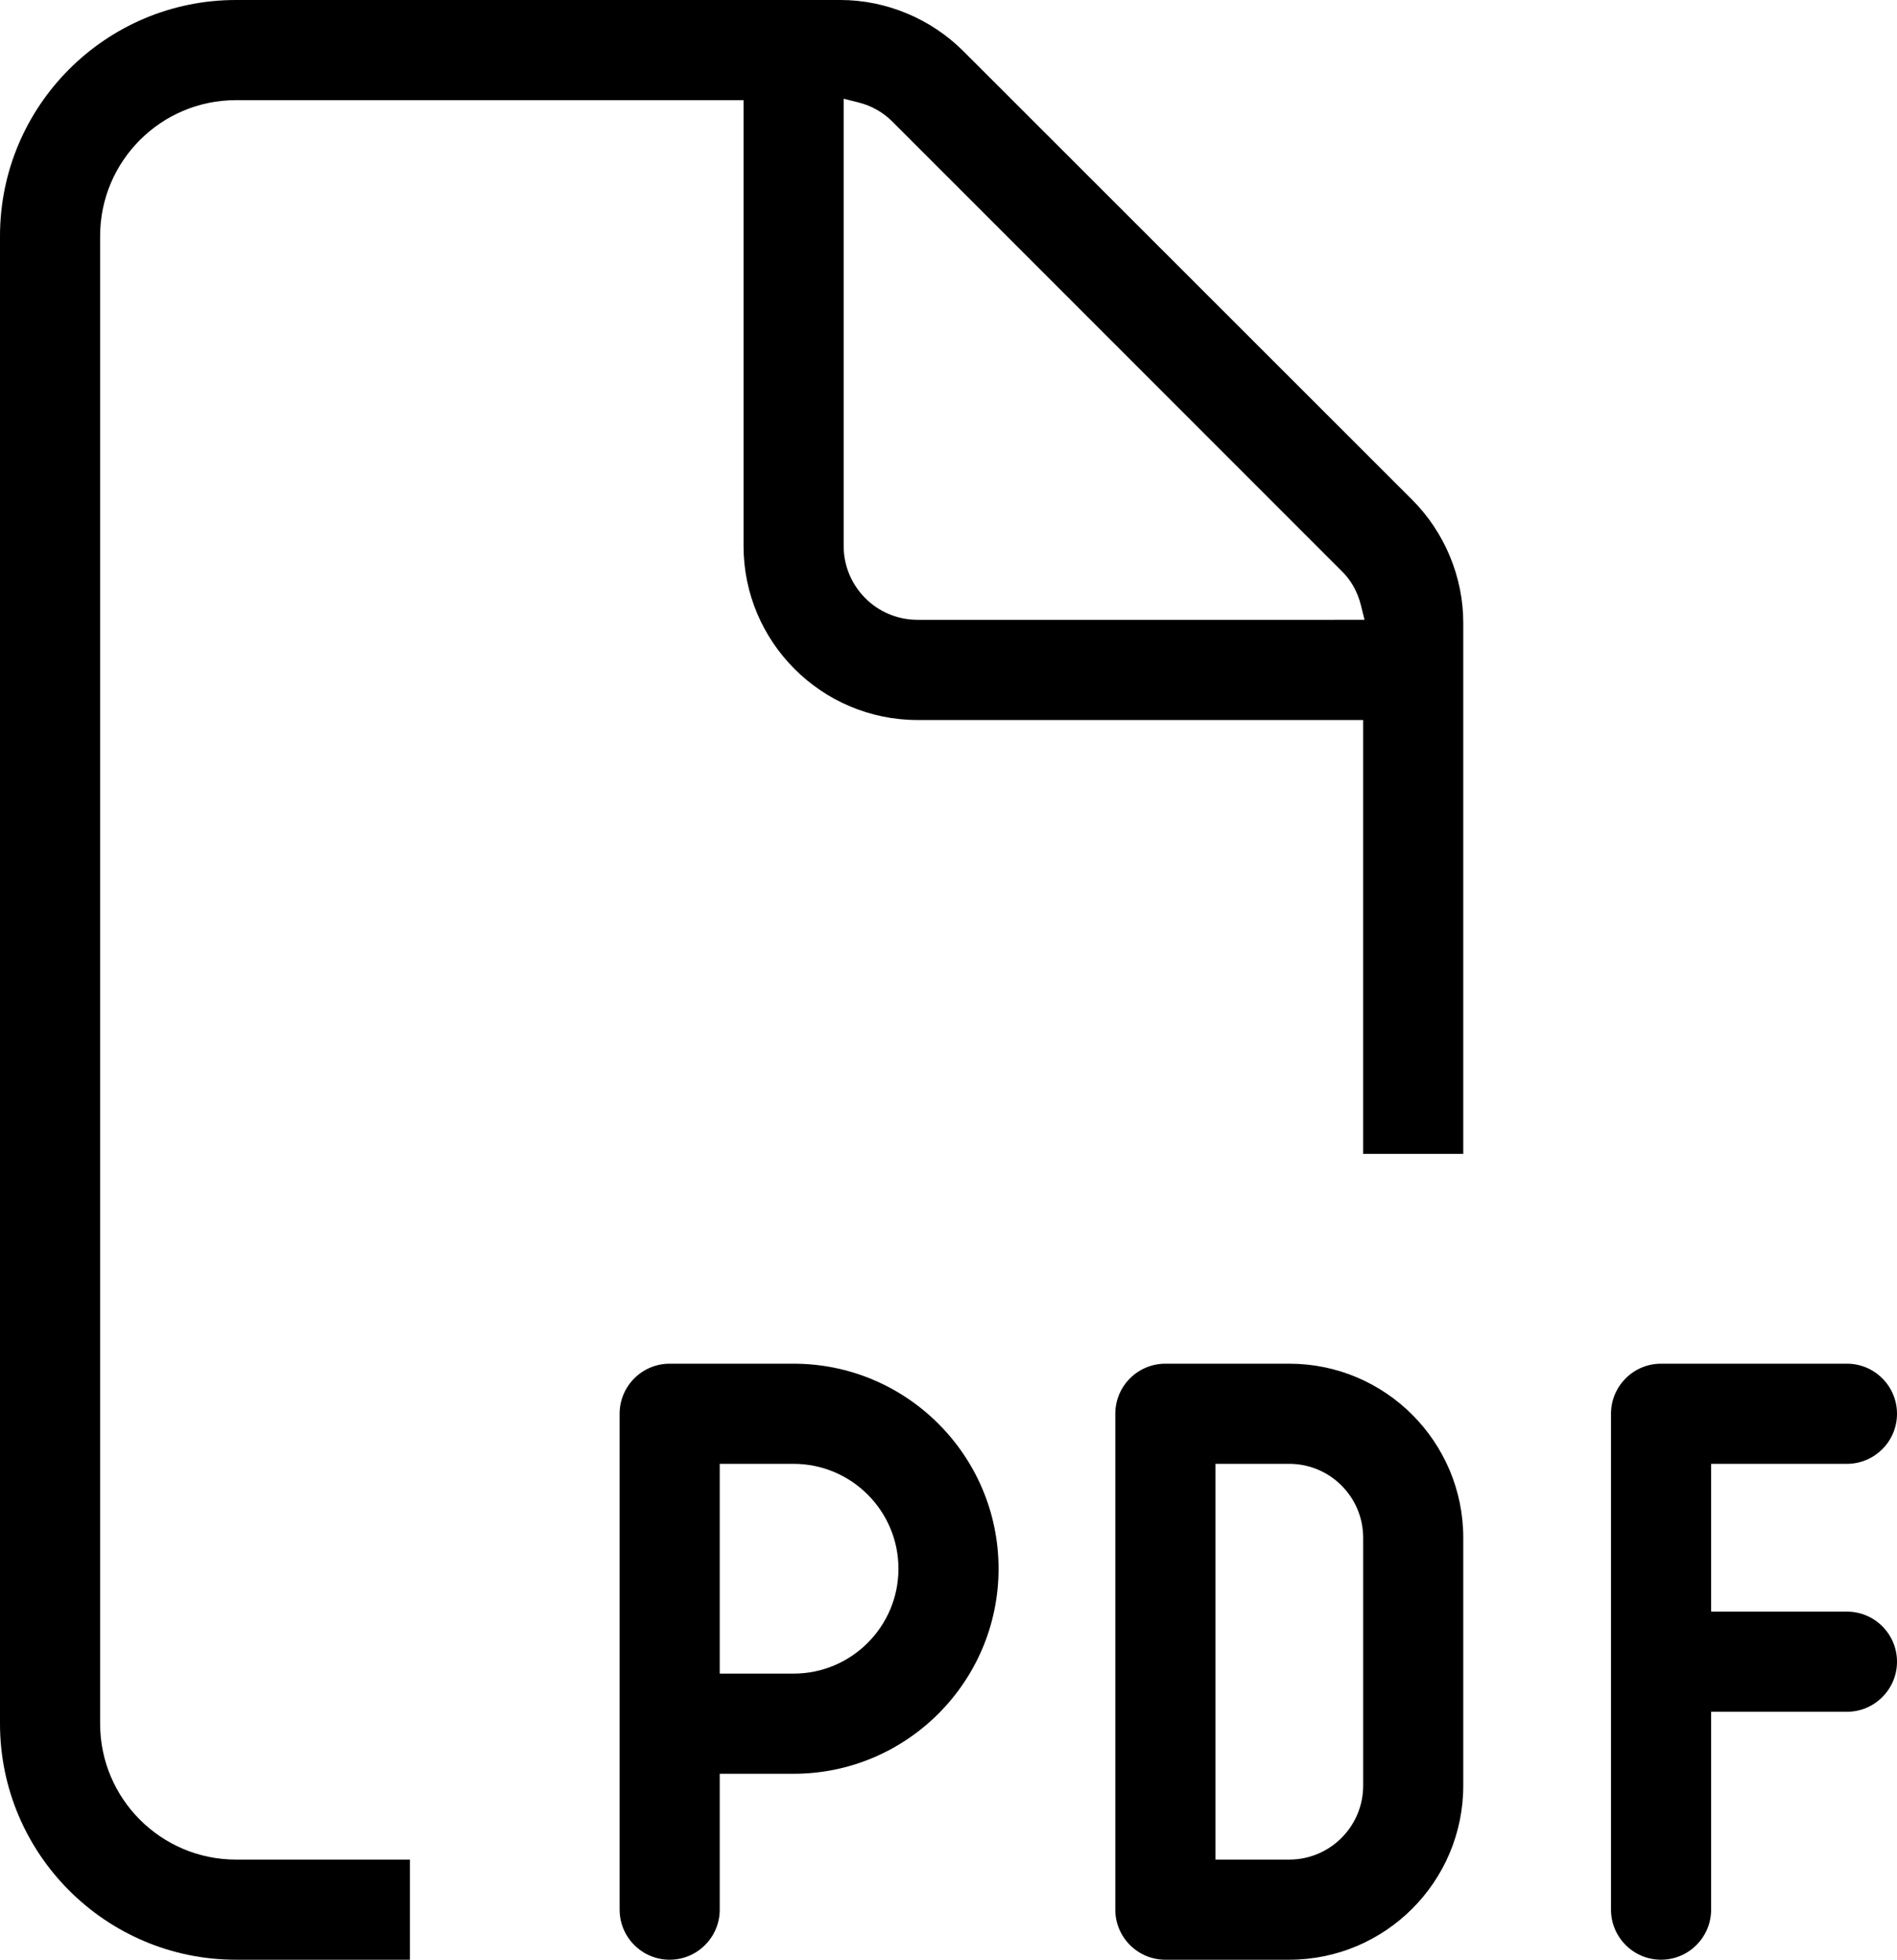 <svg height="246.812" overflow="visible" viewBox="0 0 239.006 246.812" width="239.006"
    xmlns="http://www.w3.org/2000/svg">
    <g>
        <defs>
            <path id="path-1741619326754309404"
                d="M6.306,75.066c3.478,0 6.307,-2.829 6.307,-6.307v-17.113h9.307c14.239,0 25.823,-11.584 25.823,-25.823c0,-14.239 -11.584,-25.823 -25.823,-25.823h-15.613c-3.478,0 -6.307,2.829 -6.307,6.307v62.453c0,3.478 2.829,6.307 6.307,6.307zM12.613,12.613h9.307c7.284,0 13.21,5.926 13.21,13.21c0,7.284 -5.926,13.21 -13.21,13.21h-9.307z"
                vector-effect="non-scaling-stroke" />
        </defs>
        <path
            d="M6.306,75.066c3.478,0 6.307,-2.829 6.307,-6.307v-17.113h9.307c14.239,0 25.823,-11.584 25.823,-25.823c0,-14.239 -11.584,-25.823 -25.823,-25.823h-15.613c-3.478,0 -6.307,2.829 -6.307,6.307v62.453c0,3.478 2.829,6.307 6.307,6.307zM12.613,12.613h9.307c7.284,0 13.21,5.926 13.21,13.21c0,7.284 -5.926,13.21 -13.21,13.21h-9.307z"
            style="stroke-width: 0; fill: currentColor;"
            transform="translate(78.067, 171.745) rotate(0)" vector-effect="non-scaling-stroke" />
    </g>
    <g>
        <defs>
            <path id="path-1741619326754309402"
                d="M184.359,145.324v-66.905c0,-5.745 -2.348,-11.387 -6.44,-15.479l-56.549,-56.5c-4.094,-4.094 -9.735,-6.44 -15.479,-6.44h-76.164c-16.392,0 -29.727,13.335 -29.727,29.727v187.358c0,16.392 13.335,29.727 29.727,29.727h21.92v-12.613h-21.92c-9.437,0 -17.113,-7.677 -17.113,-17.113v-187.36c0,-9.437 7.677,-17.113 17.113,-17.113h63.953v56.146c0,12.087 9.833,21.92 21.92,21.92h56.146v54.646h12.613zM115.6,78.066c-5.132,0 -9.307,-4.175 -9.307,-9.307v-56.325l1.864,0.467c1.648,0.412 3.098,1.234 4.307,2.444l56.55,56.549c1.166,1.11 2.02,2.609 2.443,4.309l0.465,1.863z"
                vector-effect="non-scaling-stroke" />
        </defs>
        <path
            d="M184.359,145.324v-66.905c0,-5.745 -2.348,-11.387 -6.44,-15.479l-56.549,-56.5c-4.094,-4.094 -9.735,-6.44 -15.479,-6.44h-76.164c-16.392,0 -29.727,13.335 -29.727,29.727v187.358c0,16.392 13.335,29.727 29.727,29.727h21.92v-12.613h-21.92c-9.437,0 -17.113,-7.677 -17.113,-17.113v-187.36c0,-9.437 7.677,-17.113 17.113,-17.113h63.953v56.146c0,12.087 9.833,21.92 21.92,21.92h56.146v54.646h12.613zM115.6,78.066c-5.132,0 -9.307,-4.175 -9.307,-9.307v-56.325l1.864,0.467c1.648,0.412 3.098,1.234 4.307,2.444l56.55,56.549c1.166,1.11 2.02,2.609 2.443,4.309l0.465,1.863z"
            style="stroke-width: 0; fill: currentColor;" transform="translate(0, -0) rotate(0)"
            vector-effect="non-scaling-stroke" />
    </g>
    <g>
        <defs>
            <path id="path-1741619326753309400"
                d="M6.307,75.067h15.613c12.087,0 21.92,-9.833 21.92,-21.92v-31.227c0,-12.087 -9.833,-21.92 -21.92,-21.92h-15.613c-3.478,0 -6.307,2.829 -6.307,6.307v62.453c0,3.478 2.829,6.307 6.307,6.307zM12.614,12.614h9.307c5.132,0 9.307,4.175 9.307,9.307v31.227c0,5.132 -4.175,9.307 -9.307,9.307h-9.307v-49.84z"
                vector-effect="non-scaling-stroke" />
        </defs>
        <path
            d="M6.307,75.067h15.613c12.087,0 21.92,-9.833 21.92,-21.92v-31.227c0,-12.087 -9.833,-21.92 -21.92,-21.92h-15.613c-3.478,0 -6.307,2.829 -6.307,6.307v62.453c0,3.478 2.829,6.307 6.307,6.307zM12.614,12.614h9.307c5.132,0 9.307,4.175 9.307,9.307v31.227c0,5.132 -4.175,9.307 -9.307,9.307h-9.307v-49.84z"
            style="stroke-width: 0; fill: currentColor;"
            transform="translate(140.519, 171.744) rotate(0)" vector-effect="non-scaling-stroke" />
    </g>
    <g>
        <defs>
            <path id="path-1741619326753309398"
                d="M263.196 229.56 C263.196 229.56 246.083 229.56 246.083 229.56 C246.083 229.56 246.083 210.947 246.083 210.947 C246.083 210.947 263.196 210.947 263.196 210.947 C266.674 210.947 269.503 208.118 269.503 204.64 C269.503 201.162 266.674 198.333 263.196 198.333 C263.196 198.333 239.776 198.333 239.776 198.333 C236.298 198.333 233.469 201.162 233.469 204.64 C233.469 204.64 233.469 267.093 233.469 267.093 C233.469 270.571 236.298 273.4 239.776 273.4 C243.254 273.4 246.083 270.571 246.083 267.093 C246.083 267.093 246.083 242.173 246.083 242.173 C246.083 242.173 263.196 242.173 263.196 242.173 C266.674 242.173 269.503 239.344 269.503 235.866 C269.503 232.388 266.674 229.559 263.196 229.559 C263.196 229.559 263.196 229.56 263.196 229.56 Z"
                vector-effect="non-scaling-stroke" />
        </defs>
        <path
            d="M232.699 202.971 C232.699 202.971 215.586 202.971 215.586 202.971 C215.586 202.971 215.586 184.358 215.586 184.358 C215.586 184.358 232.699 184.358 232.699 184.358 C236.177 184.358 239.006 181.529 239.006 178.051 C239.006 174.573 236.177 171.744 232.699 171.744 C232.699 171.744 209.279 171.744 209.279 171.744 C205.801 171.744 202.972 174.573 202.972 178.051 C202.972 178.051 202.972 240.504 202.972 240.504 C202.972 243.982 205.801 246.811 209.279 246.811 C212.757 246.811 215.586 243.982 215.586 240.504 C215.586 240.504 215.586 215.584 215.586 215.584 C215.586 215.584 232.699 215.584 232.699 215.584 C236.177 215.584 239.006 212.755 239.006 209.277 C239.006 205.799 236.177 202.97 232.699 202.97 C232.699 202.97 232.699 202.971 232.699 202.971 Z"
            style="stroke-width: 0; fill: currentColor;" vector-effect="non-scaling-stroke" />
    </g>
</svg>